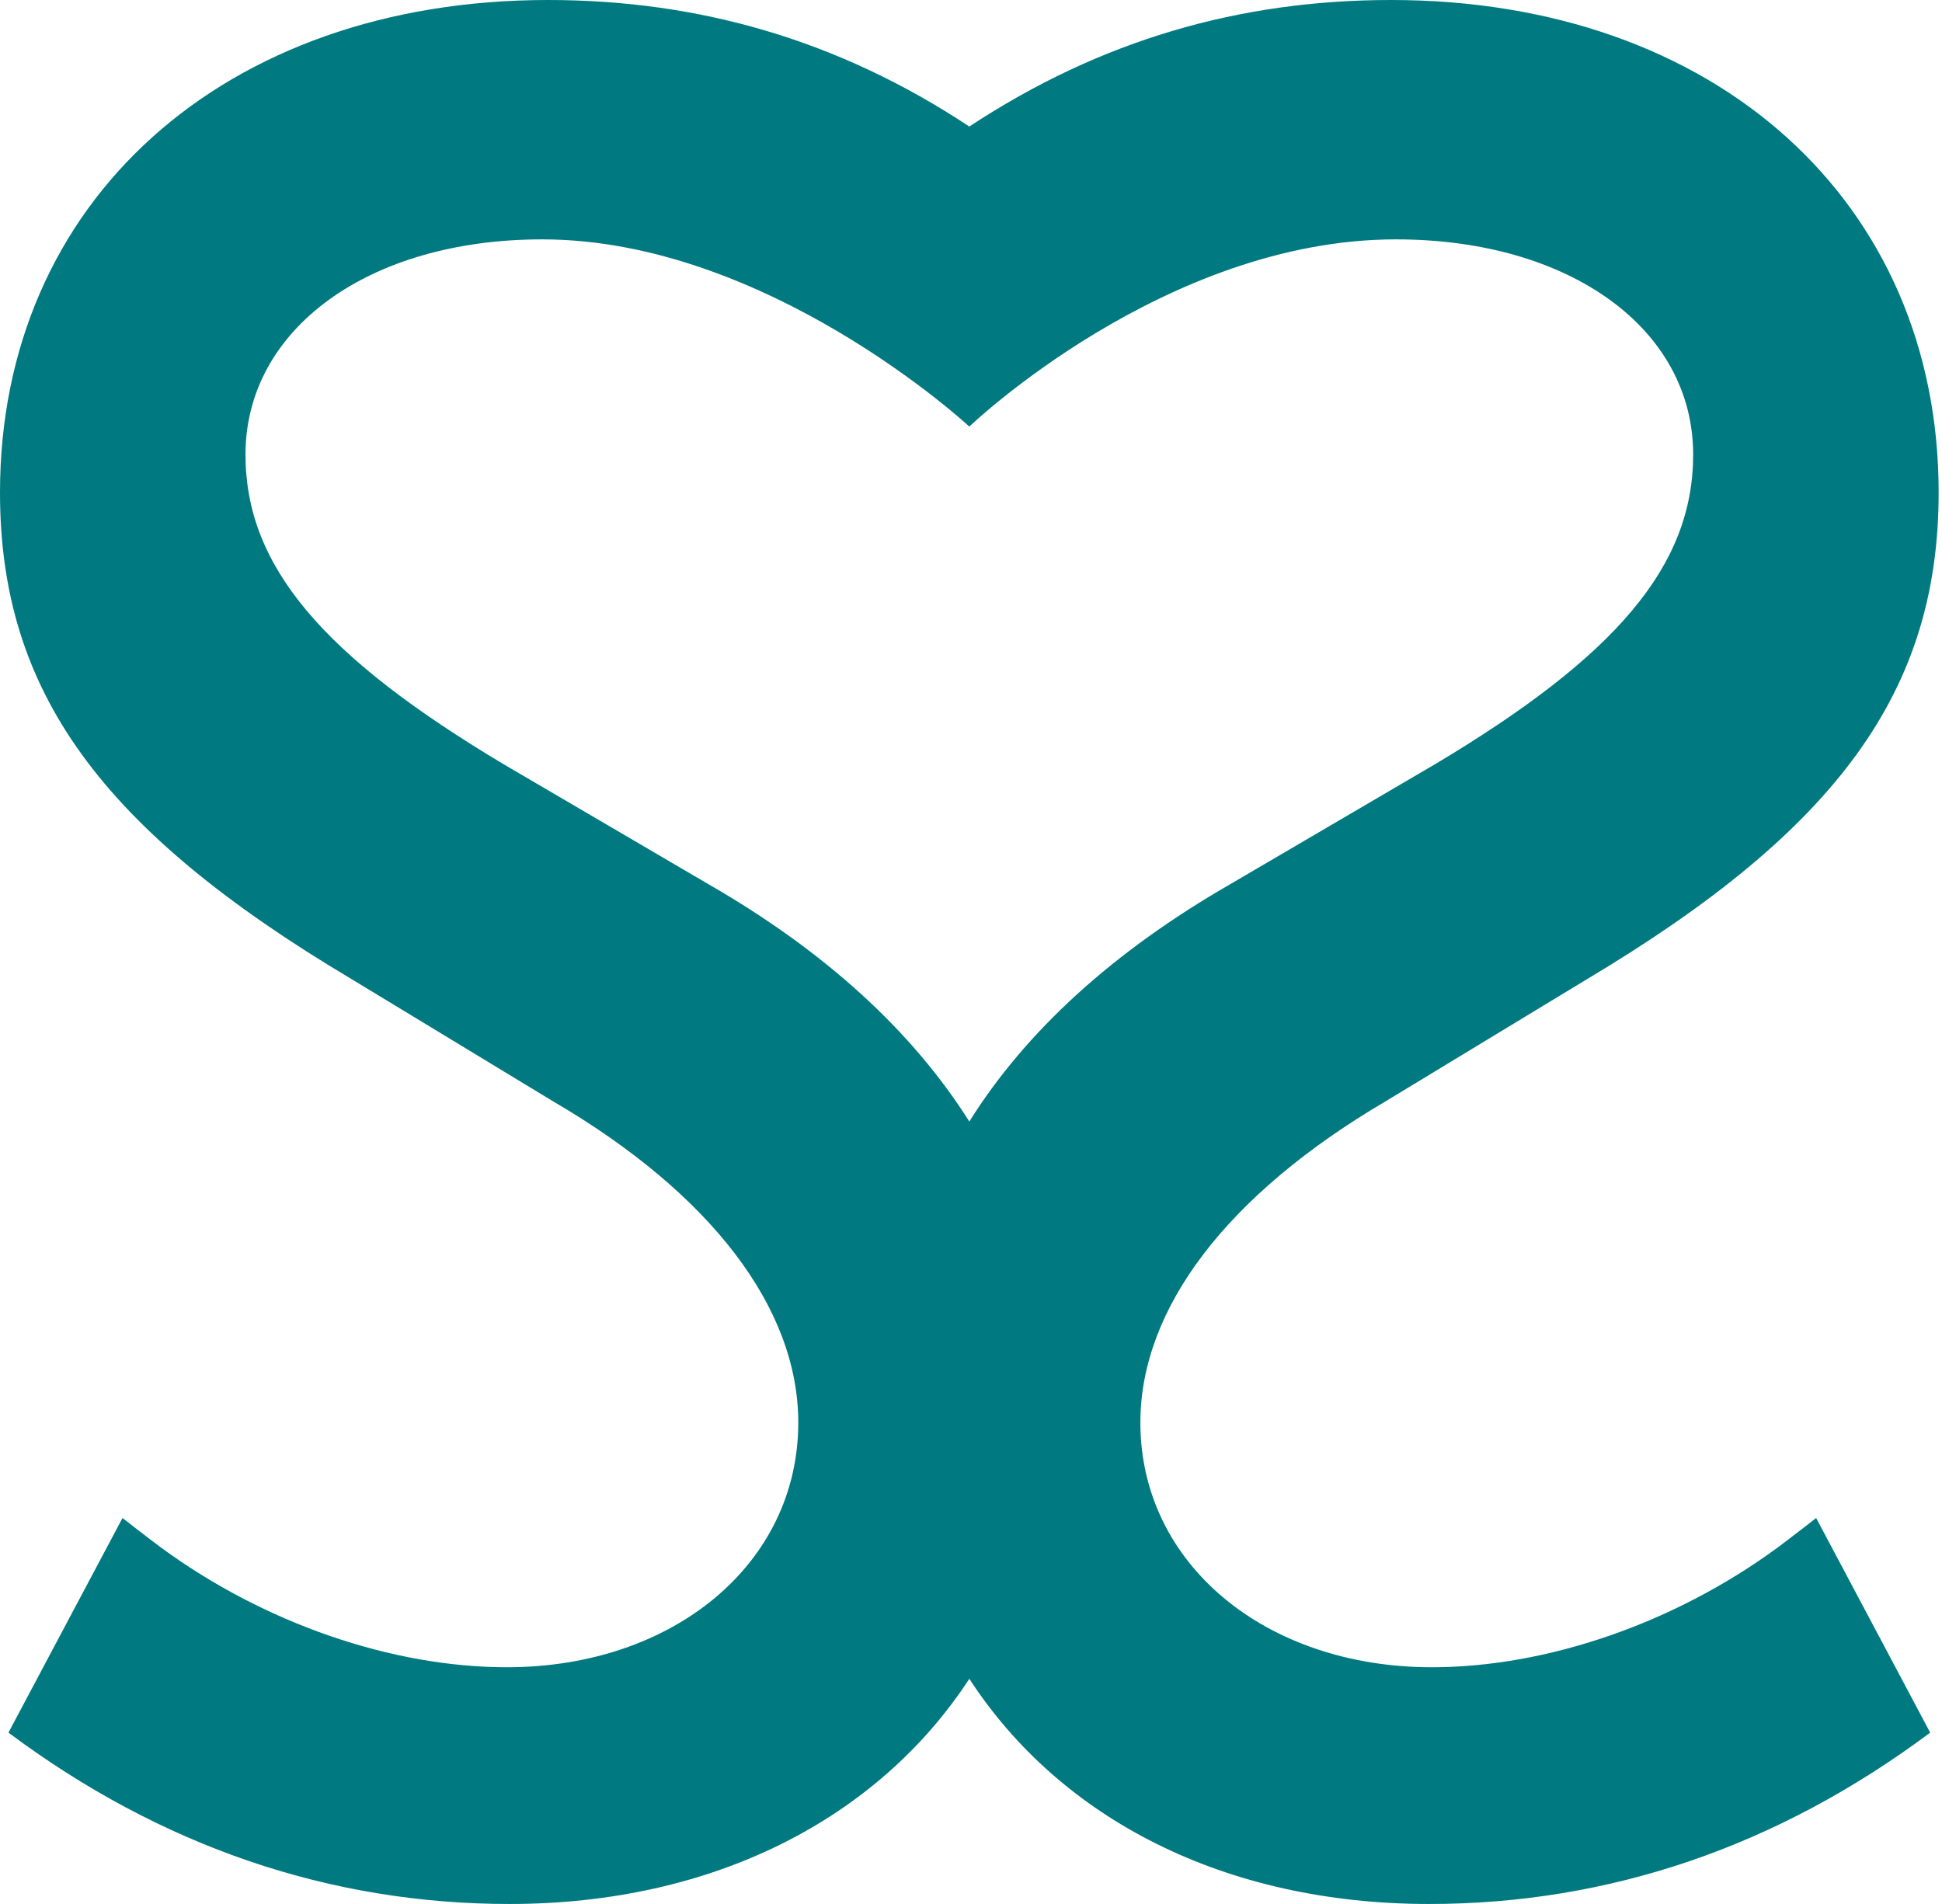 <svg xmlns="http://www.w3.org/2000/svg" width="51" height="50" viewBox="0 0 51 50" fill="none"><path d="M18.607 23.221L13.241 20.078C8.458 17.225 6.447 14.857 6.447 11.936C6.447 8.654 9.664 6.286 14.239 6.286C20.16 6.286 25.456 11.202 25.456 11.202C25.456 11.202 30.586 6.286 36.659 6.286C41.234 6.286 44.465 8.64 44.465 11.936C44.465 14.857 42.454 17.225 37.671 20.078L32.305 23.221C29.227 24.993 26.939 27.084 25.456 29.452C23.959 27.084 21.685 24.993 18.607 23.221ZM0.222 45.5C4.229 48.491 8.666 50 13.38 50C18.745 50 23.057 47.757 25.456 44.087C27.855 47.771 32.167 50 37.532 50C42.26 50 46.683 48.491 50.69 45.5L47.695 39.864C47.695 39.864 47.057 40.363 46.683 40.64C43.966 42.634 40.61 43.783 37.602 43.783C33.234 43.783 29.948 41.069 29.948 37.358C29.948 34.353 32.236 31.363 36.382 28.925L41.678 25.713C48.264 21.781 50.912 18.139 50.912 12.933C50.912 5.289 45.047 0 36.534 0C32.583 0 28.922 1.038 25.456 3.323C22.004 1.038 18.329 0 14.392 0C5.879 0 0 5.289 0 12.933C0 18.153 2.648 21.794 9.234 25.713L14.53 28.925C18.676 31.349 20.964 34.353 20.964 37.358C20.964 41.069 17.678 43.783 13.31 43.783C10.302 43.783 6.946 42.634 4.229 40.64C3.854 40.363 3.217 39.864 3.217 39.864L0.222 45.5Z" fill="#007A80"/></svg>